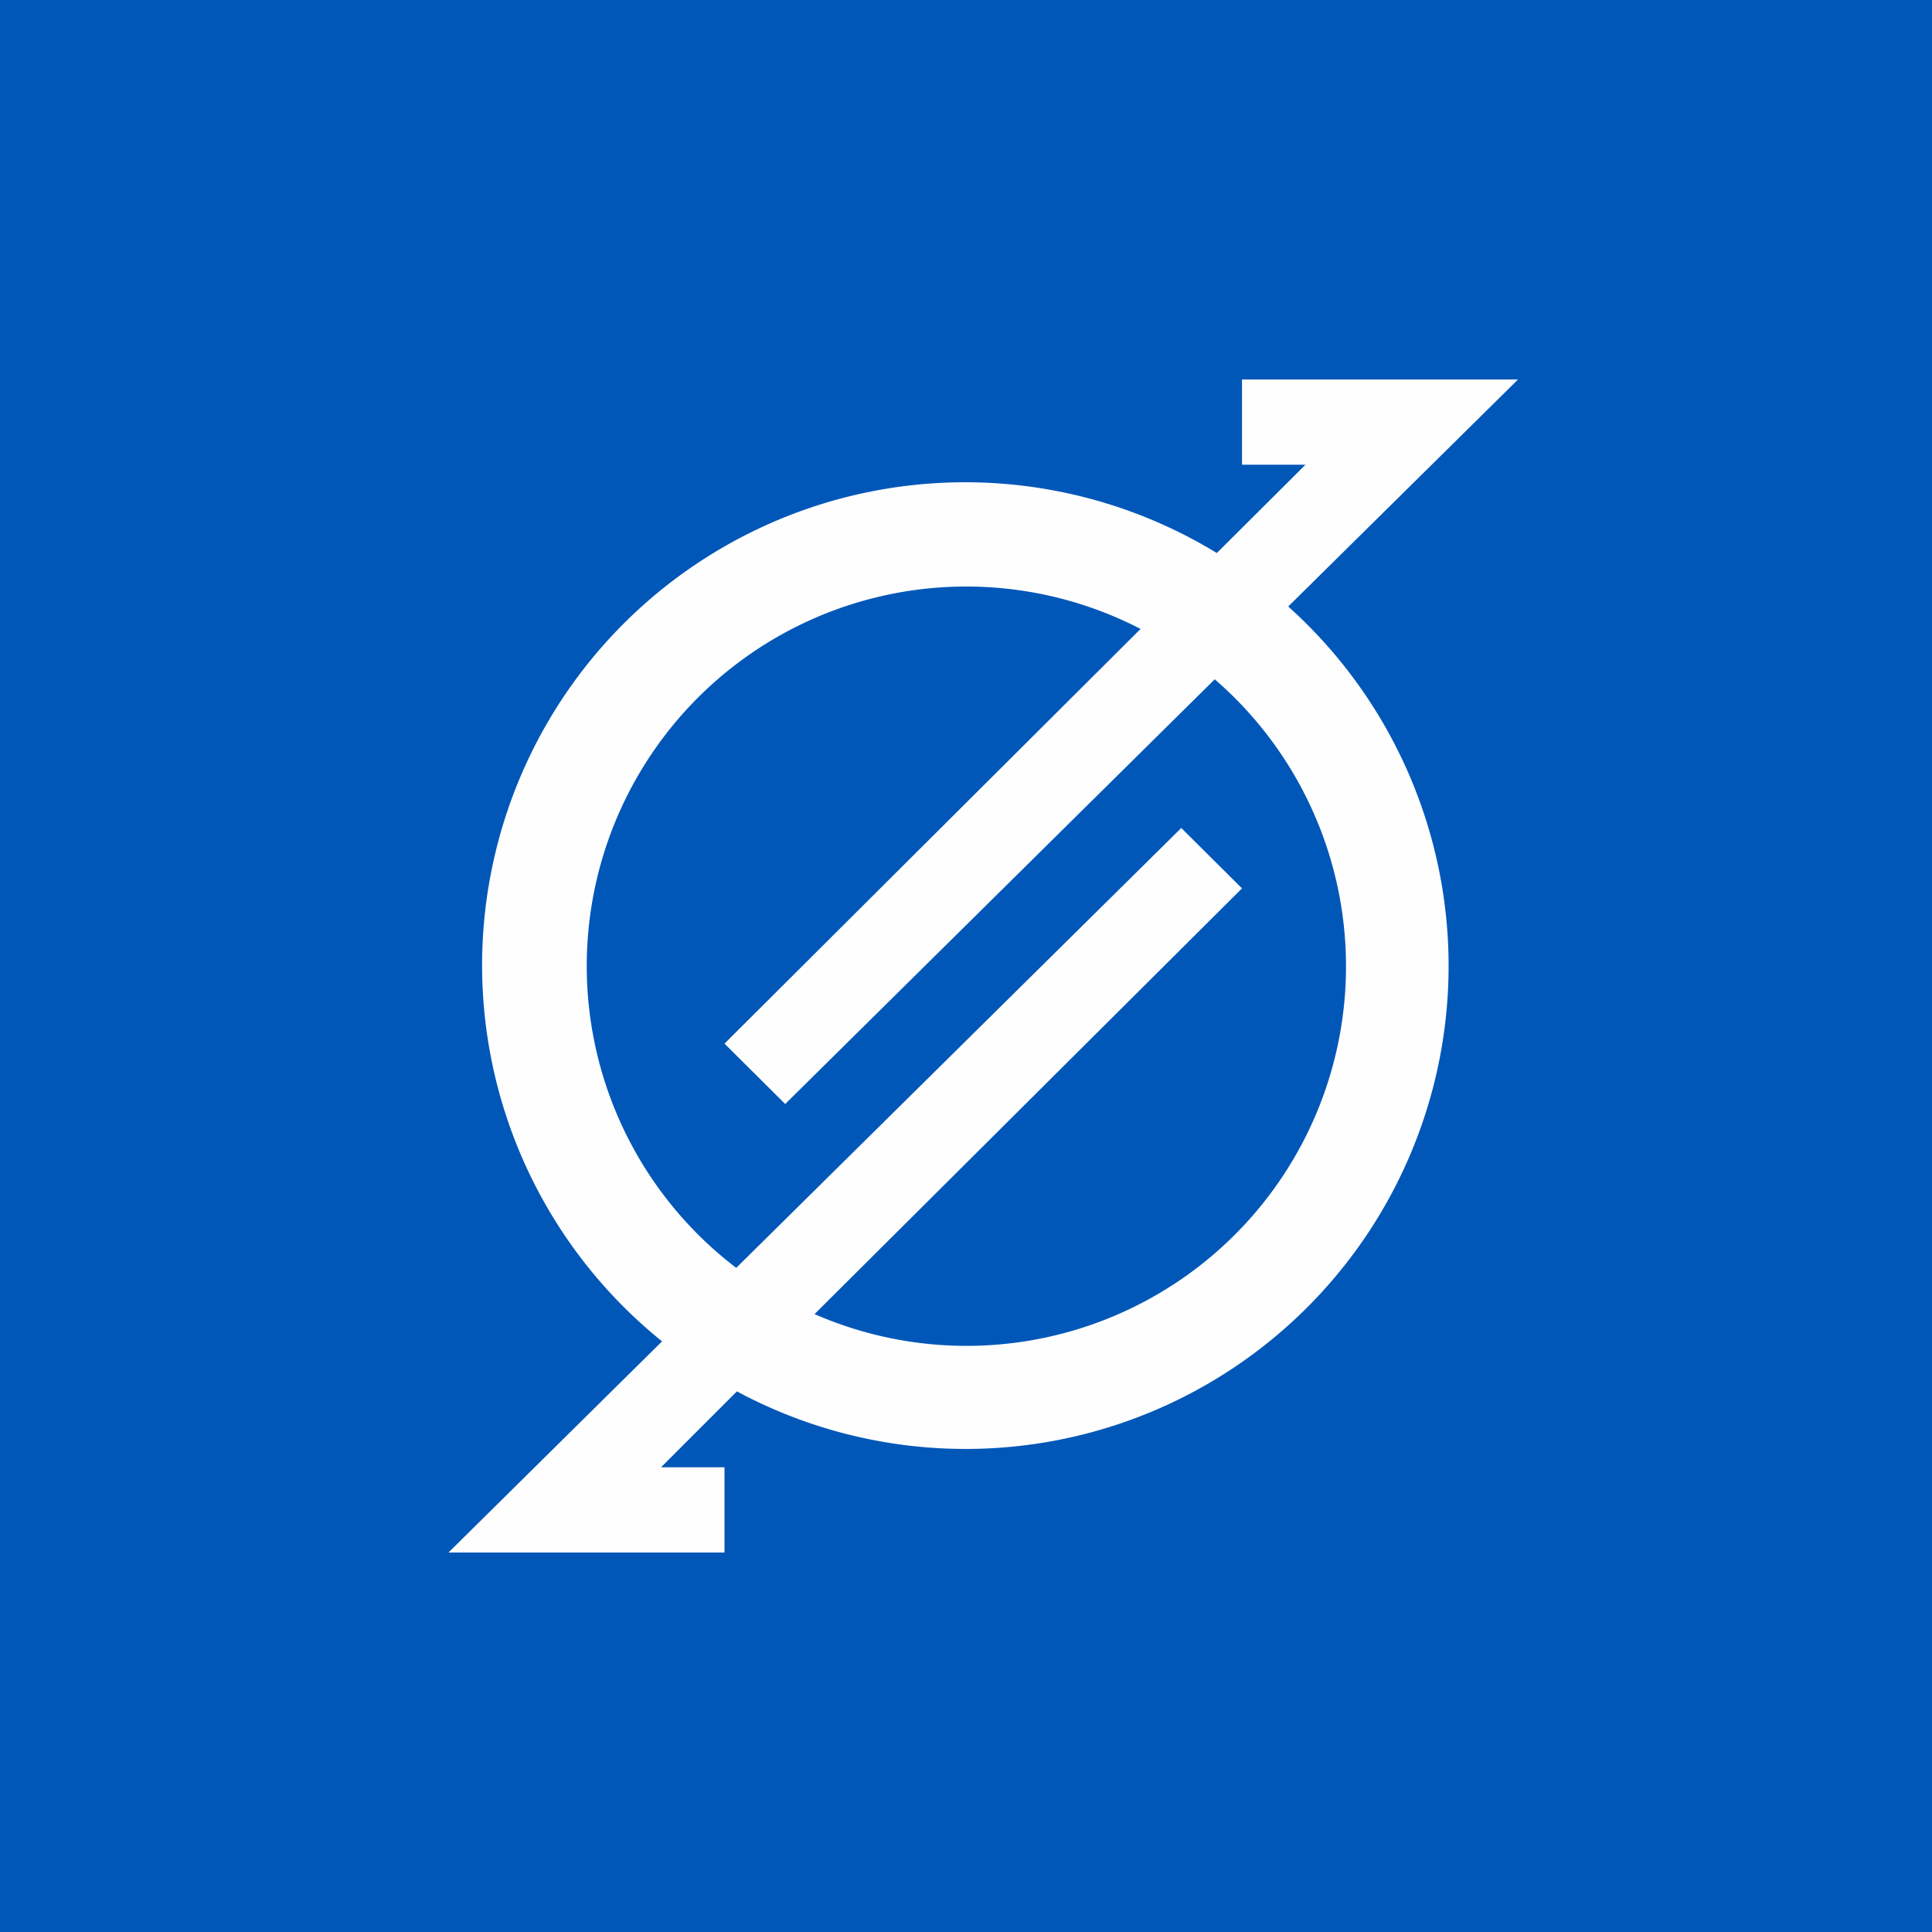 <!-- by TradingView --><svg width="56" height="56" viewBox="0 0 56 56" xmlns="http://www.w3.org/2000/svg"><path fill="#0057B8" d="M0 0h56v56H0z"/><path fill-rule="evenodd" d="M44 11h-8v2.47h1.84l-2.57 2.56a14 14 0 0 0-16.08 22.85L13 45h8v-2.47h-1.84l2.2-2.2a14 14 0 0 0 15.98-22.75L44 11ZM23.61 38.09a11 11 0 0 0 11.6-18.4L22.76 32 21 30.25l12.06-12.02a11 11 0 0 0-11.72 18.52L34.24 24 36 25.75 23.61 38.09Z" fill="#FFFEFF"/></svg>